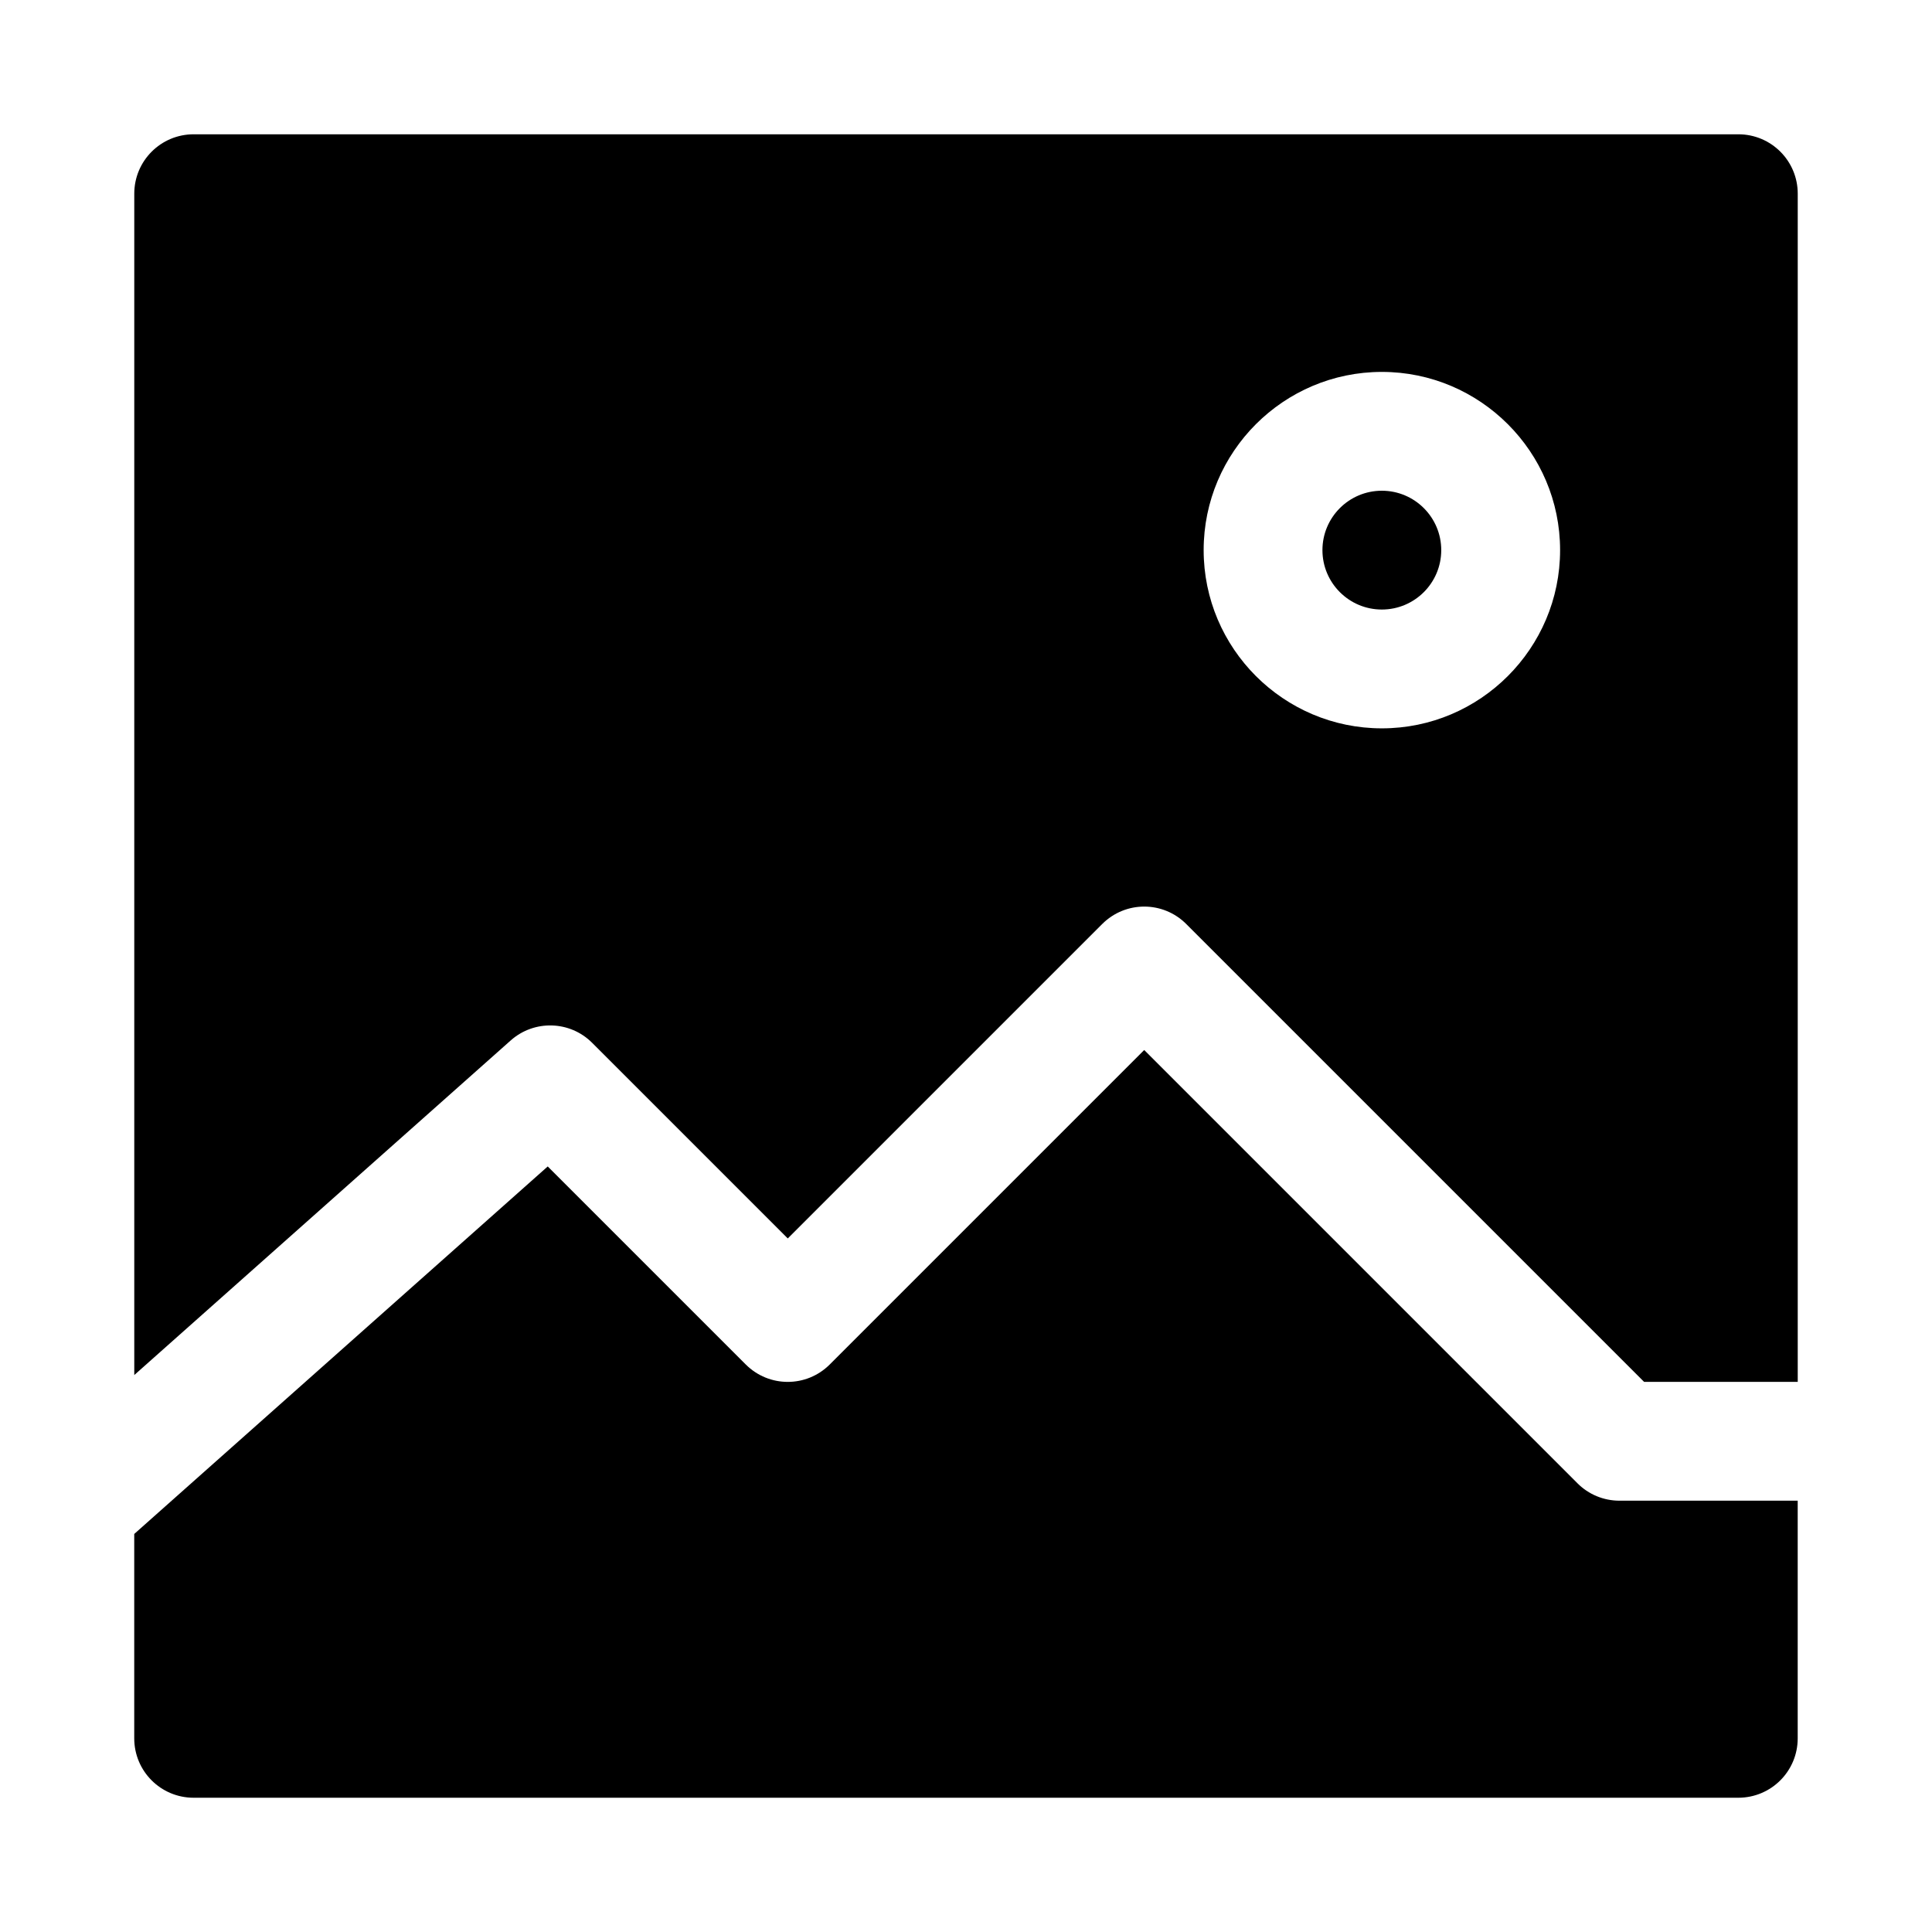 <?xml version="1.0" encoding="UTF-8"?>
<!-- Uploaded to: ICON Repo, www.iconrepo.com, Generator: ICON Repo Mixer Tools -->
<svg fill="#000000" width="800px" height="800px" version="1.1" viewBox="144 144 512 512" xmlns="http://www.w3.org/2000/svg">
 <g>
  <path d="m279.34 419.73c6.234-5.543 15.711-5.258 21.586 0.629l51.844 51.844 83.332-83.332c6.156-6.156 16.105-6.156 22.262 0l121.34 121.34h40.715v-314.88c0-8.707-7.039-15.742-15.742-15.742h-409.35c-8.703 0-15.742 7.039-15.742 15.742v313.07zm230.87-177.17c26.039 0 47.23 21.191 47.23 47.23 0 26.039-21.191 47.23-47.23 47.23-26.039 0-47.23-21.191-47.23-47.23 0-26.039 21.191-47.23 47.23-47.23z"/>
  <path d="m494.46 289.79c0-8.691 7.055-15.742 15.742-15.742 8.691 0 15.742 7.055 15.742 15.742 0 8.691-7.055 15.742-15.742 15.742-8.688 0.004-15.742-7.051-15.742-15.742z"/>
  <path d="m620.41 541.7v62.977c0 8.707-7.039 15.742-15.742 15.742h-409.35c-8.707 0-15.742-7.039-15.742-15.742v-54.16l109.58-97.395 52.477 52.477c6.156 6.156 16.105 6.156 22.262 0l83.332-83.332 114.82 114.82c2.945 2.961 6.945 4.613 11.133 4.613z"/>
 </g>
</svg>